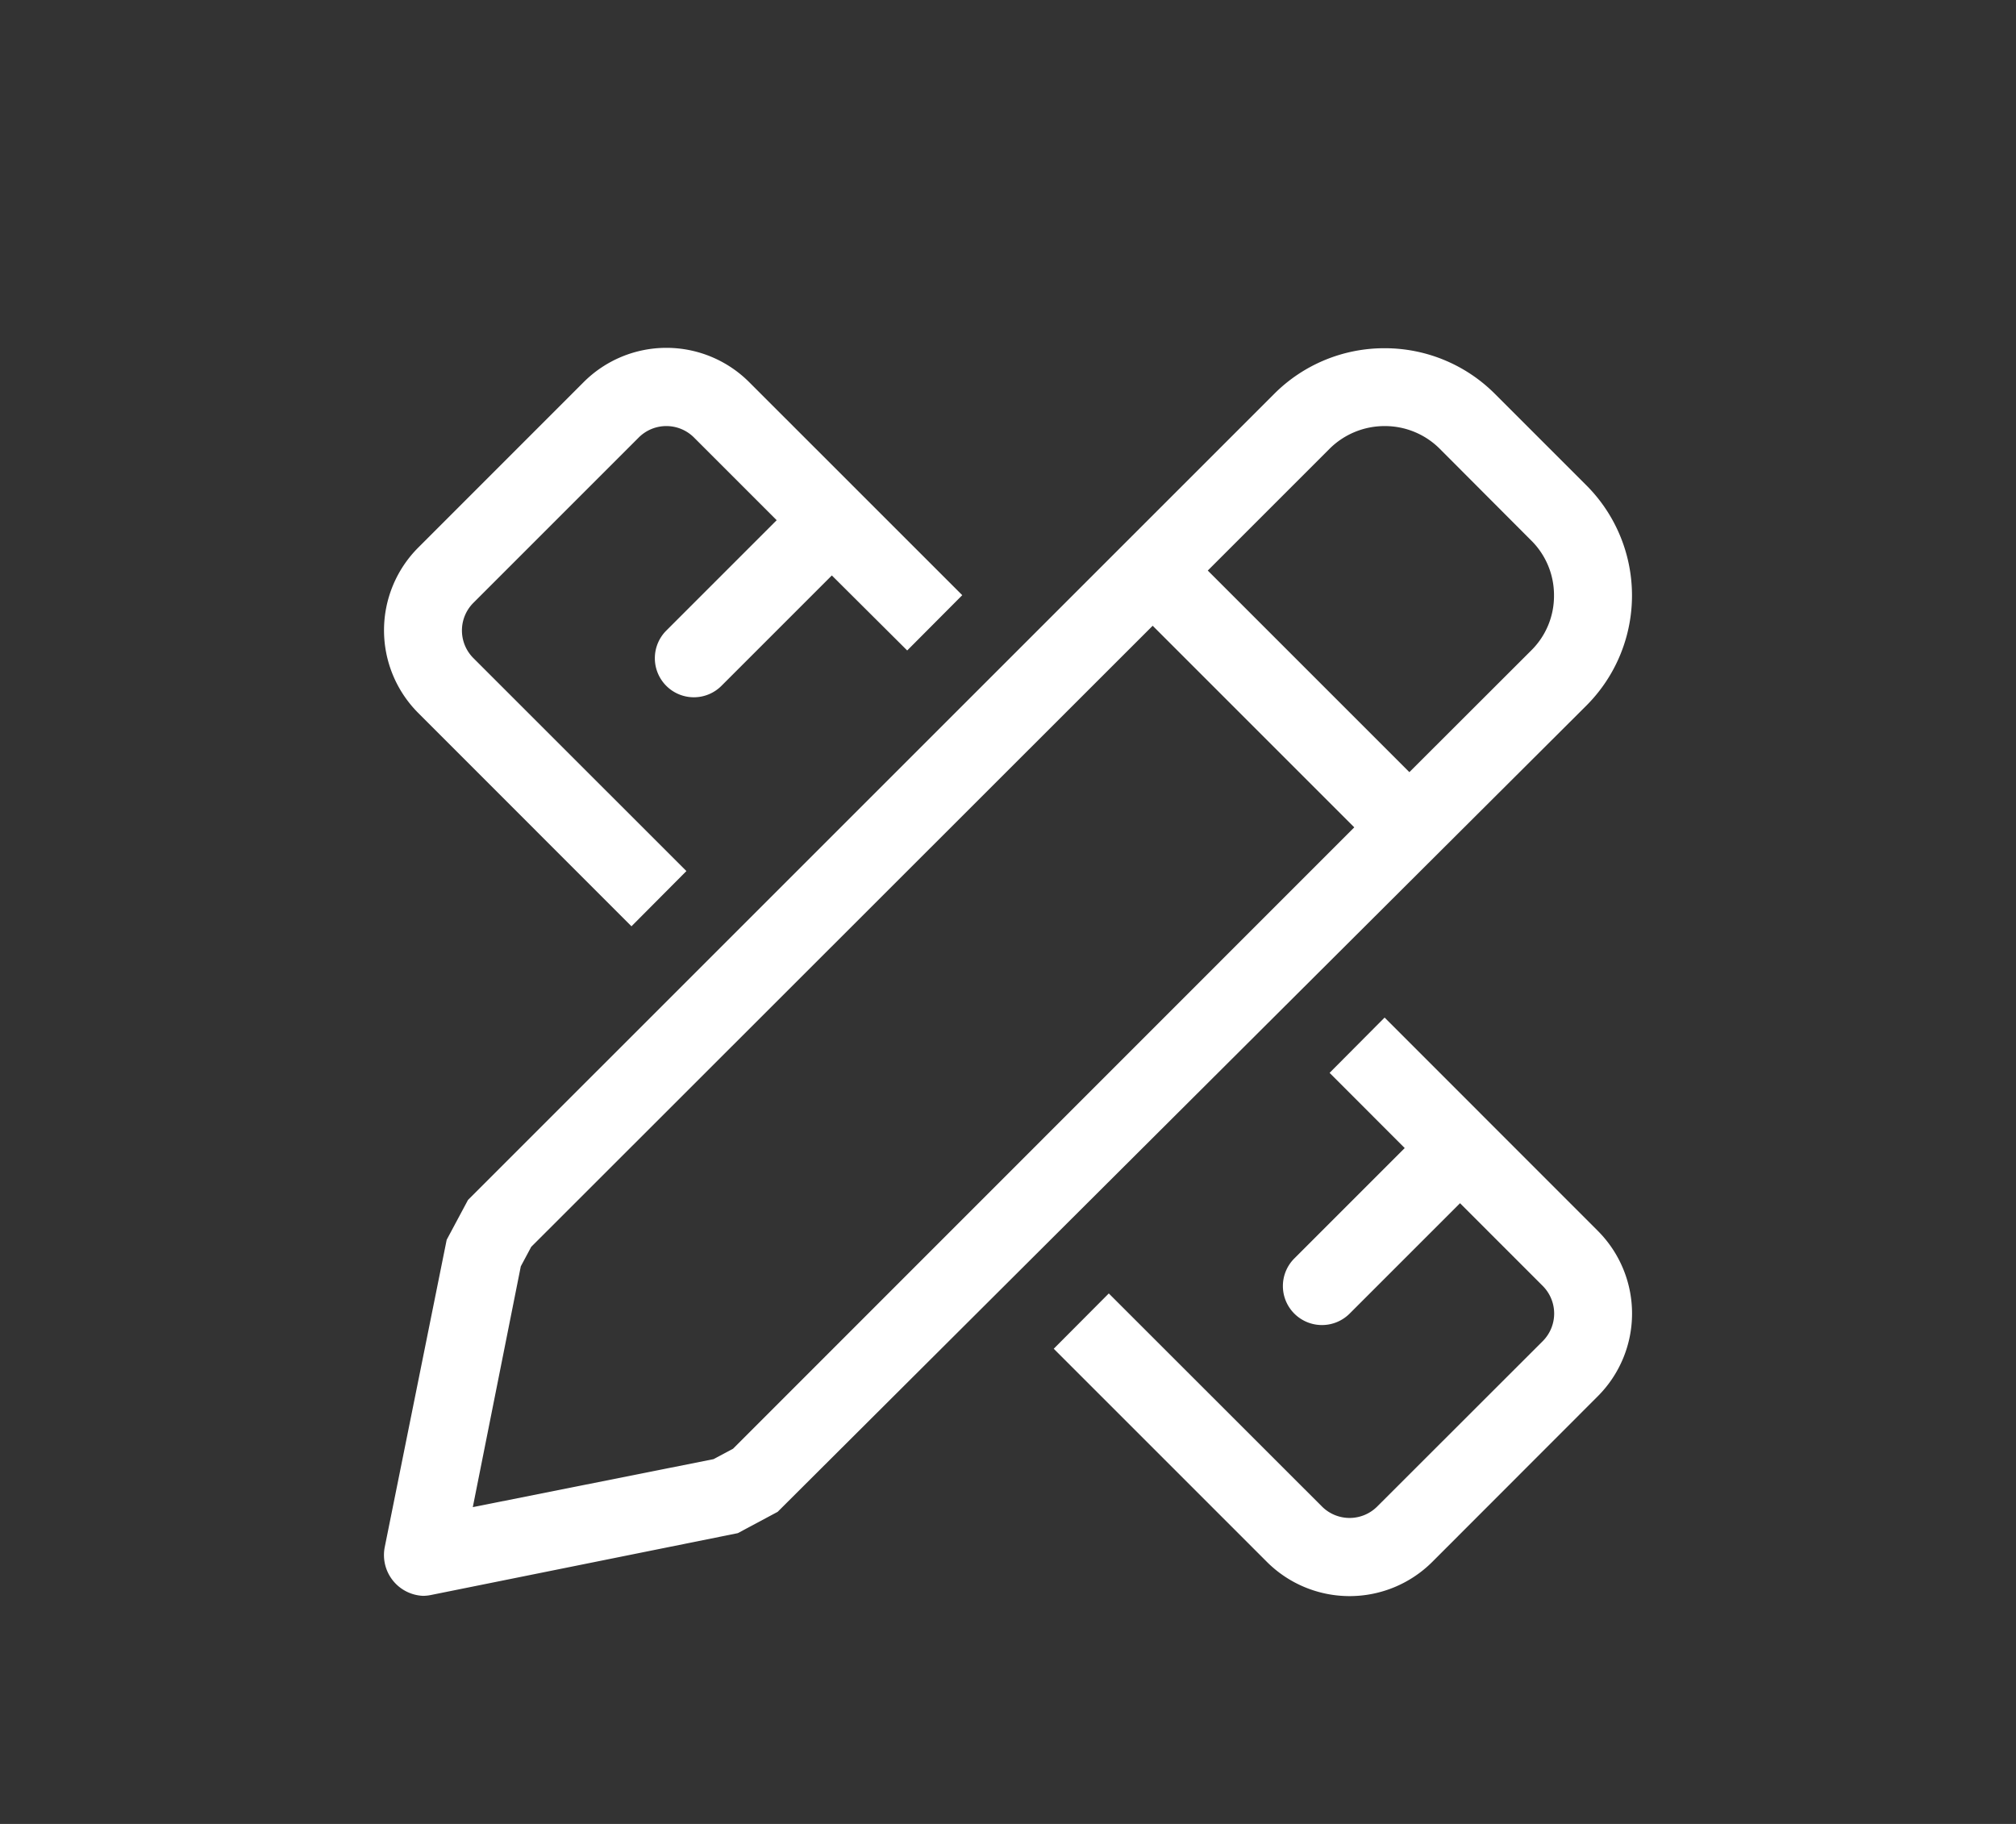 <?xml version="1.0" encoding="UTF-8"?>
<svg xmlns="http://www.w3.org/2000/svg" xmlns:xlink="http://www.w3.org/1999/xlink" width="42" height="38" viewBox="0 0 42 38">
  <rect x="0" y="0" width="42" height="38" fill="#333333" stroke="none"/>
  <defs>
    <clipPath id="clip-path">
      <rect id="Rectangle_1304" data-name="Rectangle 1304" width="42" height="38" transform="translate(193 207)" fill="#f52828"></rect>
    </clipPath>
  </defs>
  <g id="high-quality-design" transform="translate(-193 -207)" clip-path="url(#clip-path)">
    <path id="Path_198" data-name="Path 198" d="M12.045-19.893l-1.9-1.9a3.24,3.24,0,0,0-2.3-.952,3.24,3.24,0,0,0-2.3.952L-11.25-5l-.444.83-1.29,6.4a.851.851,0,0,0,.793,1.018.833.833,0,0,0,.162-.016l6.4-1.29.83-.444L12.05-15.3A3.245,3.245,0,0,0,12.045-19.893ZM-5.728.183-6.134.4l-5.016,1,1-5.017.217-.406L3.014-16.963l4.2,4.2ZM10.9-16.448,8.362-13.913l-4.2-4.2,2.536-2.536a1.624,1.624,0,0,1,1.151-.474,1.615,1.615,0,0,1,1.149.476l1.9,1.905a1.6,1.6,0,0,1,.477,1.148A1.593,1.593,0,0,1,10.9-16.448ZM-7.846-10.7-6.7-11.852l-4.439-4.438a.814.814,0,0,1,0-1.149l3.447-3.447a.814.814,0,0,1,1.149,0l1.724,1.724-2.3,2.3a.814.814,0,0,0,0,1.151.812.812,0,0,0,1.149,0l2.3-2.3L-2.1-16.448-.953-17.6l-4.44-4.439a2.437,2.437,0,0,0-3.447,0l-3.446,3.447a2.438,2.438,0,0,0,0,3.447l4.44,4.442ZM7.846-8.8,6.7-7.648,8.265-6.081l-2.3,2.3a.812.812,0,0,0,0,1.149.815.815,0,0,0,1.152,0l2.3-2.3,1.724,1.724a.814.814,0,0,1,0,1.149L7.691,1.388a.814.814,0,0,1-1.149,0L2.1-3.052.953-1.9l4.44,4.44a2.438,2.438,0,0,0,3.447,0L12.287-.91a2.437,2.437,0,0,0,0-3.447Z" transform="translate(214 237)" fill="#fff"></path>
  </g>
</svg>
